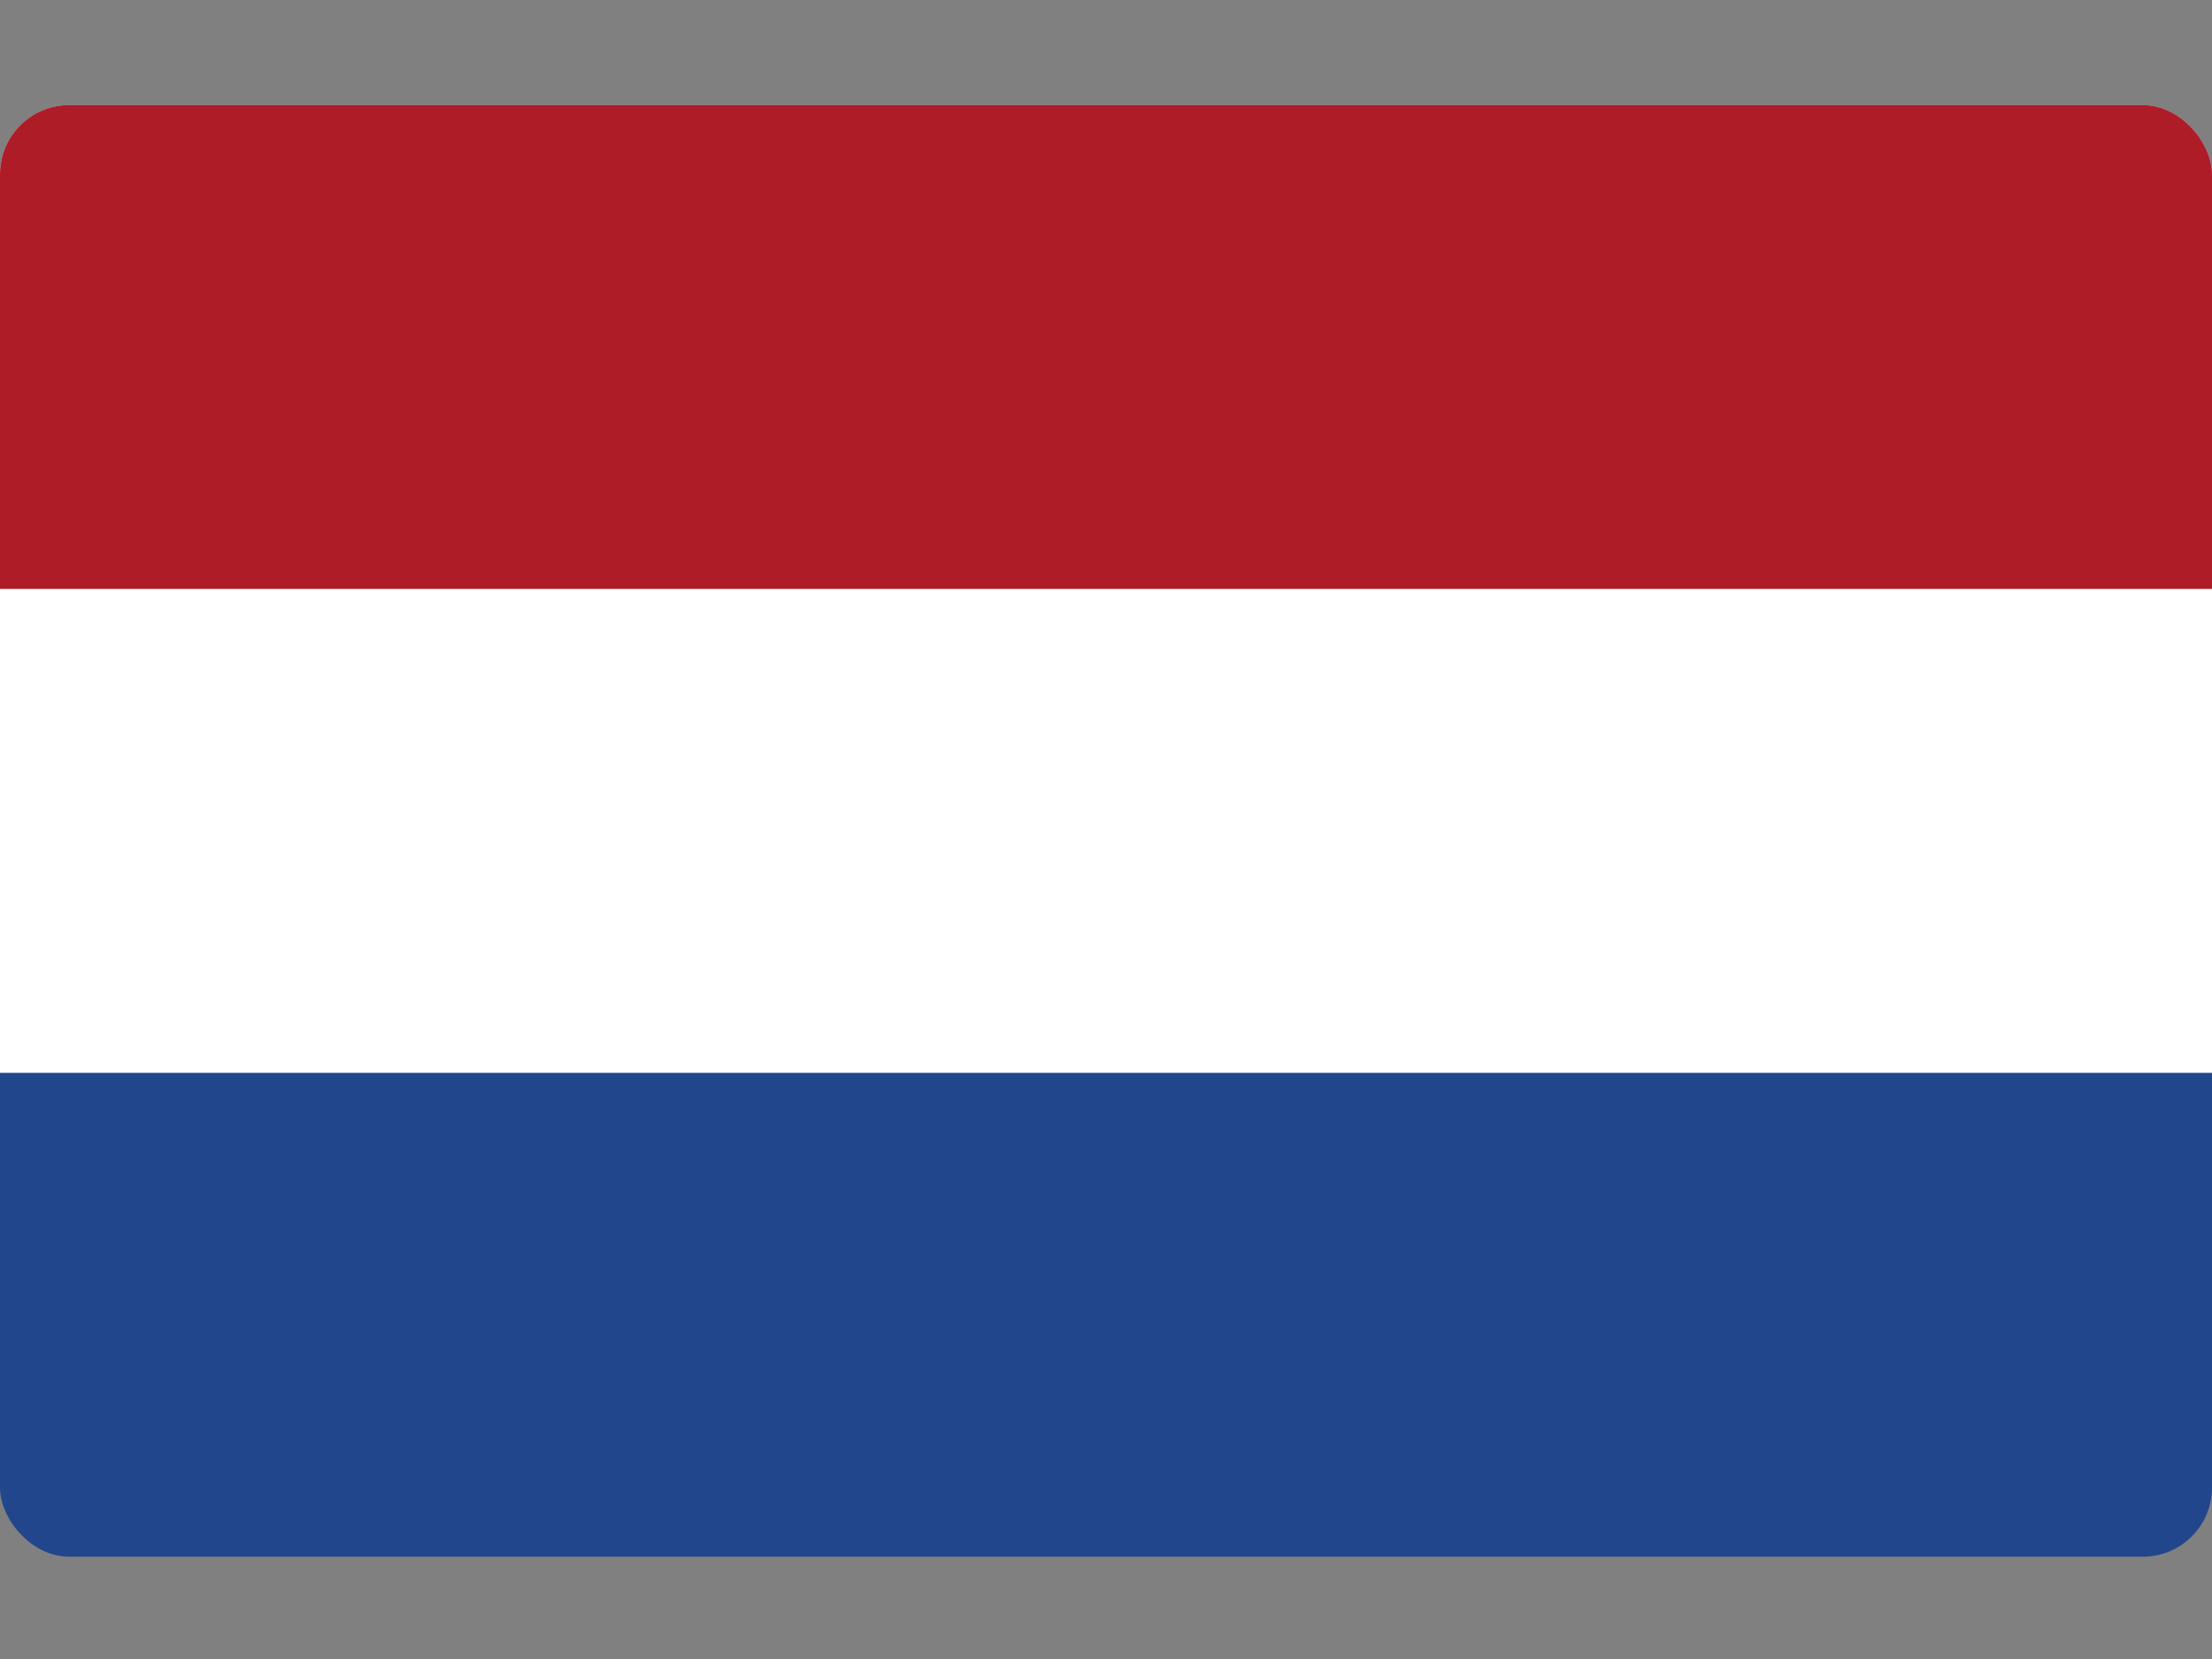 <svg width="16" height="12" viewBox="0 0 16 12" fill="none" xmlns="http://www.w3.org/2000/svg">
<rect x="0" y="0" width="16" height="12" fill="#808080" stroke="none"/>
<g clip-path="url(#clip0)">
<path d="M0 0.76H16V11.26H0V0.76Z" fill="#21468B"/>
<path d="M0 0.76H16V7.76H0V0.76Z" fill="white"/>
<path d="M0 0.76H16V4.26H0V0.76Z" fill="#AE1C28"/>
</g>
<defs>
<clipPath id="clip0">
<rect y="0.76" width="16" height="10.5" rx="0.5" fill="white"/>
</clipPath>
</defs>
</svg>

